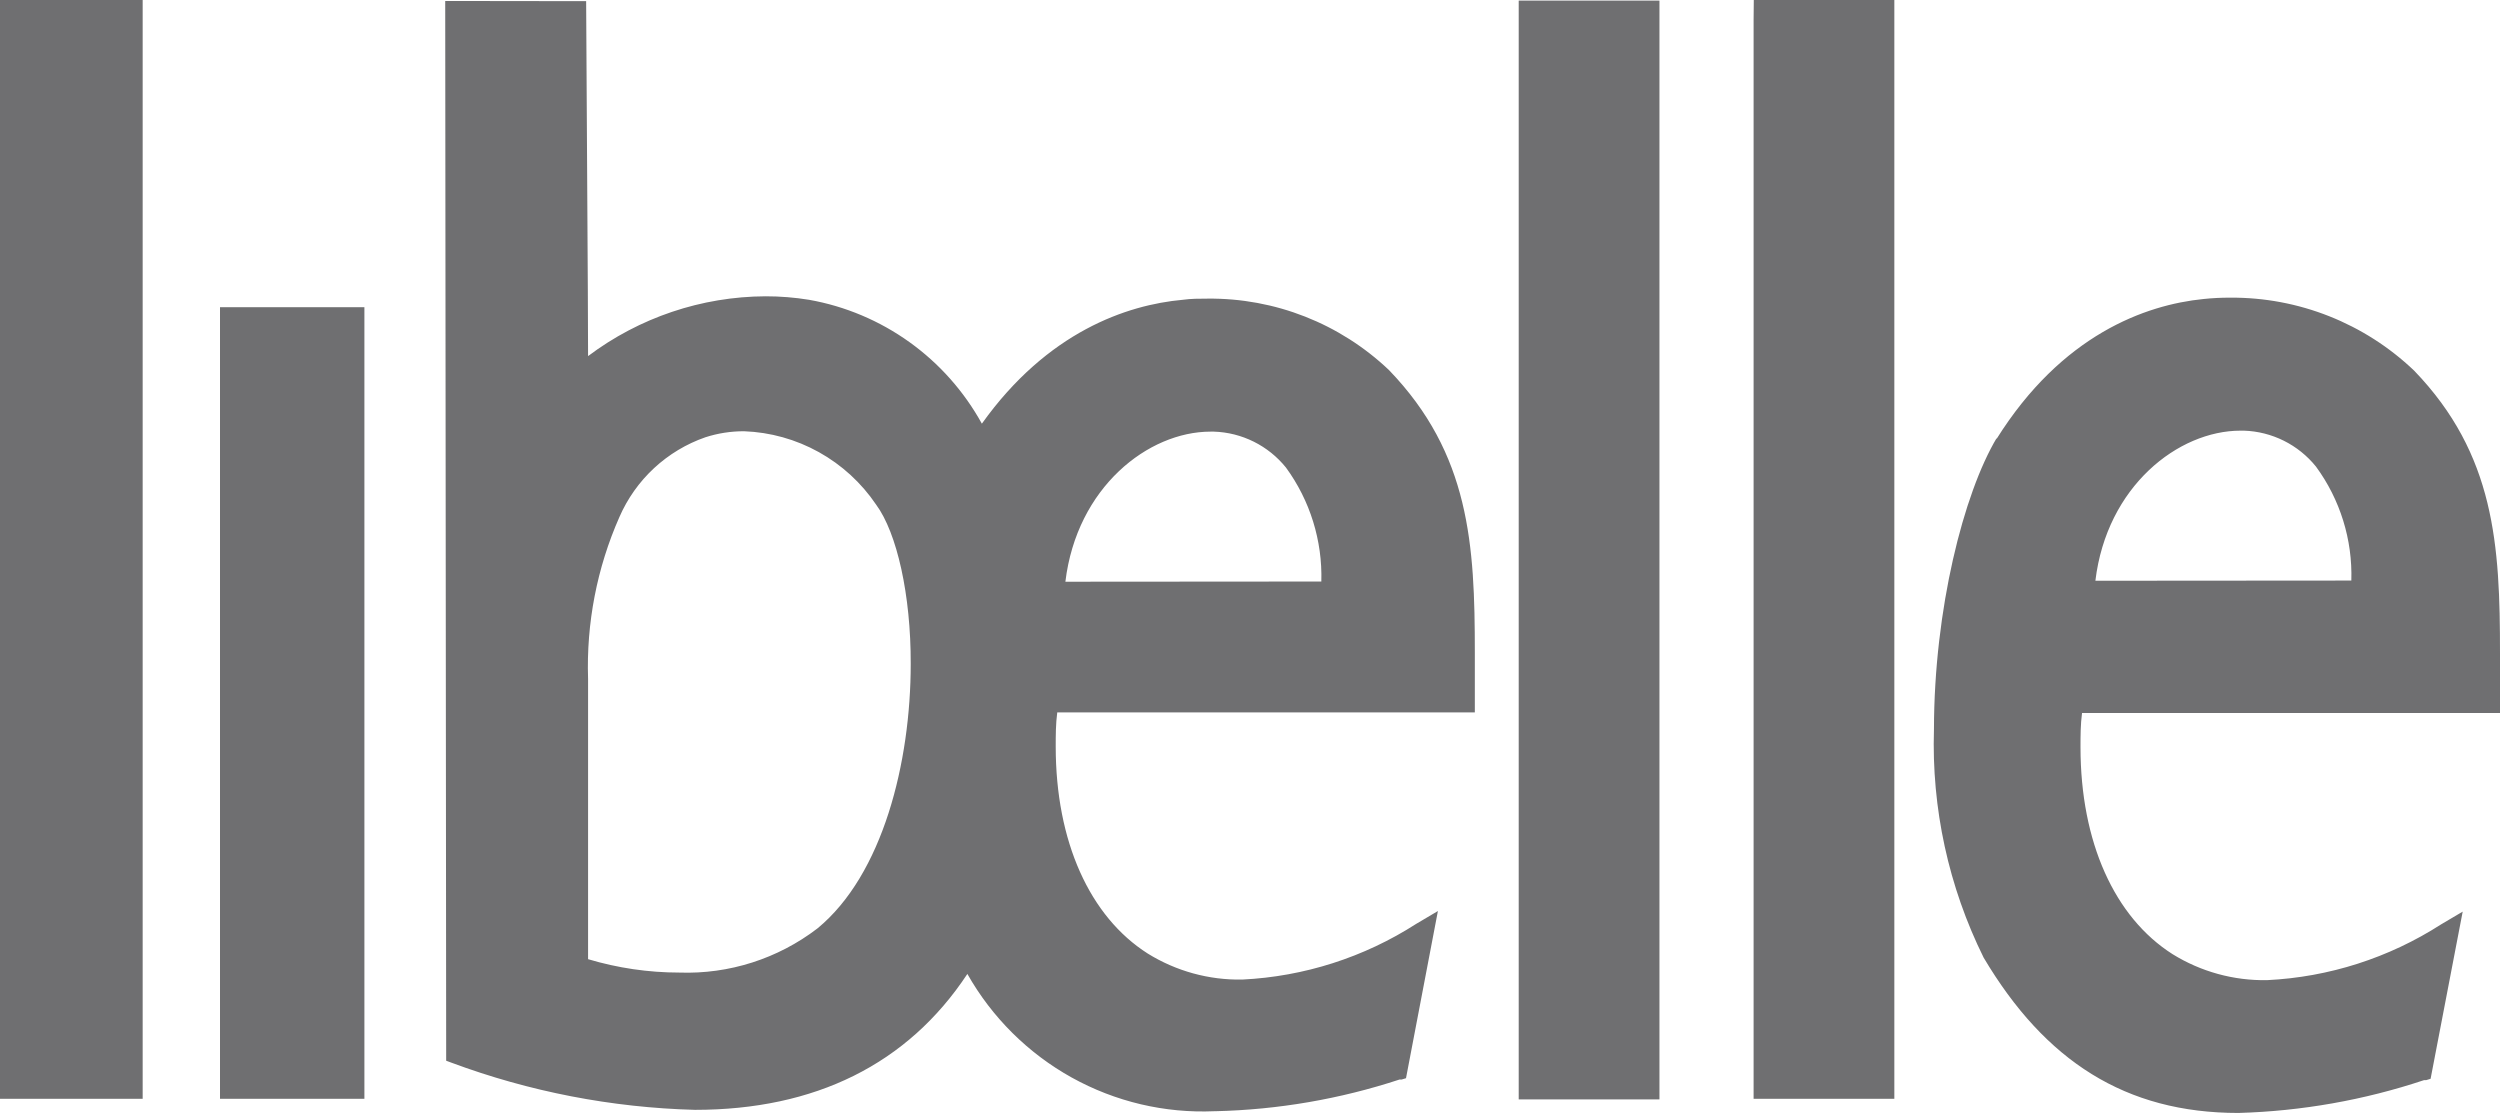 <svg xmlns="http://www.w3.org/2000/svg" width="301" height="134" viewBox="0 0 301 134" fill="none"><g clip-path="url(#clip0_166_181)"><path d="M252.284 69.922C253.657 58.537 262.269 51.851 269.764 51.851H270.16C271.831 51.903 273.472 52.317 274.97 53.063C276.468 53.809 277.789 54.871 278.842 56.176C281.753 60.142 283.253 64.974 283.101 69.899L252.284 69.922ZM240.414 52.716C236.41 59.426 232.872 73.359 232.849 87.783C232.549 97.31 234.605 106.763 238.831 115.298C246.233 127.758 255.915 134 269.508 134C277.108 133.784 284.636 132.453 291.853 130.049H292.109L292.644 129.886L296.508 109.758L293.901 111.3C287.621 115.335 280.399 117.648 272.953 118.01C268.938 118.083 264.988 116.995 261.571 114.877C254.588 110.435 250.492 101.388 250.492 89.957C250.492 88.624 250.492 87.245 250.678 85.842H301V78.619C301 65.644 300.395 54.727 290.666 44.628C284.69 38.928 276.748 35.778 268.507 35.838C267.434 35.834 266.362 35.889 265.295 36.001C258.313 36.703 248.234 40.303 240.367 52.88L240.414 52.716ZM211.133 2.408V132.293H228.078V0H211.156L211.133 2.408ZM182.853 0.07V132.364H199.798V0.07H182.853ZM70.804 81.728C70.584 75.034 71.873 68.377 74.575 62.254C75.547 60.021 76.97 58.015 78.752 56.361C80.535 54.708 82.639 53.443 84.933 52.646C86.437 52.161 88.008 51.917 89.588 51.922C92.742 52.038 95.825 52.899 98.587 54.434C101.348 55.969 103.712 58.136 105.485 60.758C107.999 64.171 109.675 71.652 109.651 79.928C109.651 91.78 106.3 105.316 98.409 111.791C93.646 115.434 87.774 117.309 81.79 117.098C78.07 117.094 74.37 116.551 70.804 115.485V81.728ZM128.272 70.039C129.645 58.654 138.257 51.968 145.752 51.968H146.147C147.819 52.02 149.46 52.434 150.958 53.18C152.456 53.926 153.776 54.988 154.829 56.293C157.731 60.263 159.23 65.093 159.089 70.016L128.272 70.039ZM53.604 0.117L53.72 127.711L54.349 127.945C63.748 131.439 73.656 133.359 83.676 133.626C98.107 133.626 109.279 128.156 116.471 117.262C119.436 122.503 123.785 126.82 129.038 129.737C134.291 132.653 140.244 134.056 146.241 133.79H146.357C153.881 133.612 161.339 132.328 168.492 129.979H168.748L169.283 129.815L173.124 109.687L170.517 111.23C164.237 115.265 157.015 117.578 149.569 117.94C145.555 118.013 141.604 116.925 138.187 114.807C131.205 110.365 127.108 101.318 127.108 89.887C127.108 88.554 127.108 87.175 127.294 85.772H177.57V78.549C177.57 65.574 176.964 54.657 167.235 44.558C161.335 38.953 153.499 35.869 145.379 35.955C144.402 35.955 143.401 35.955 142.4 36.095C135.673 36.703 126.107 39.952 118.217 51.01C116.074 47.123 113.094 43.767 109.494 41.187C105.893 38.606 101.764 36.866 97.408 36.095C95.677 35.813 93.925 35.673 92.171 35.674C84.464 35.709 76.973 38.234 70.804 42.874C70.804 36.259 70.618 10.73 70.572 0.14L53.604 0.117ZM43.874 36.983H26.488V132.293H43.874V36.983ZM0 0V132.293H17.177V0H0Z" fill="#6F6F71"></path></g><defs><clipPath id="clip0_166_181"><rect width="301" height="134" fill="white"></rect></clipPath></defs></svg>
